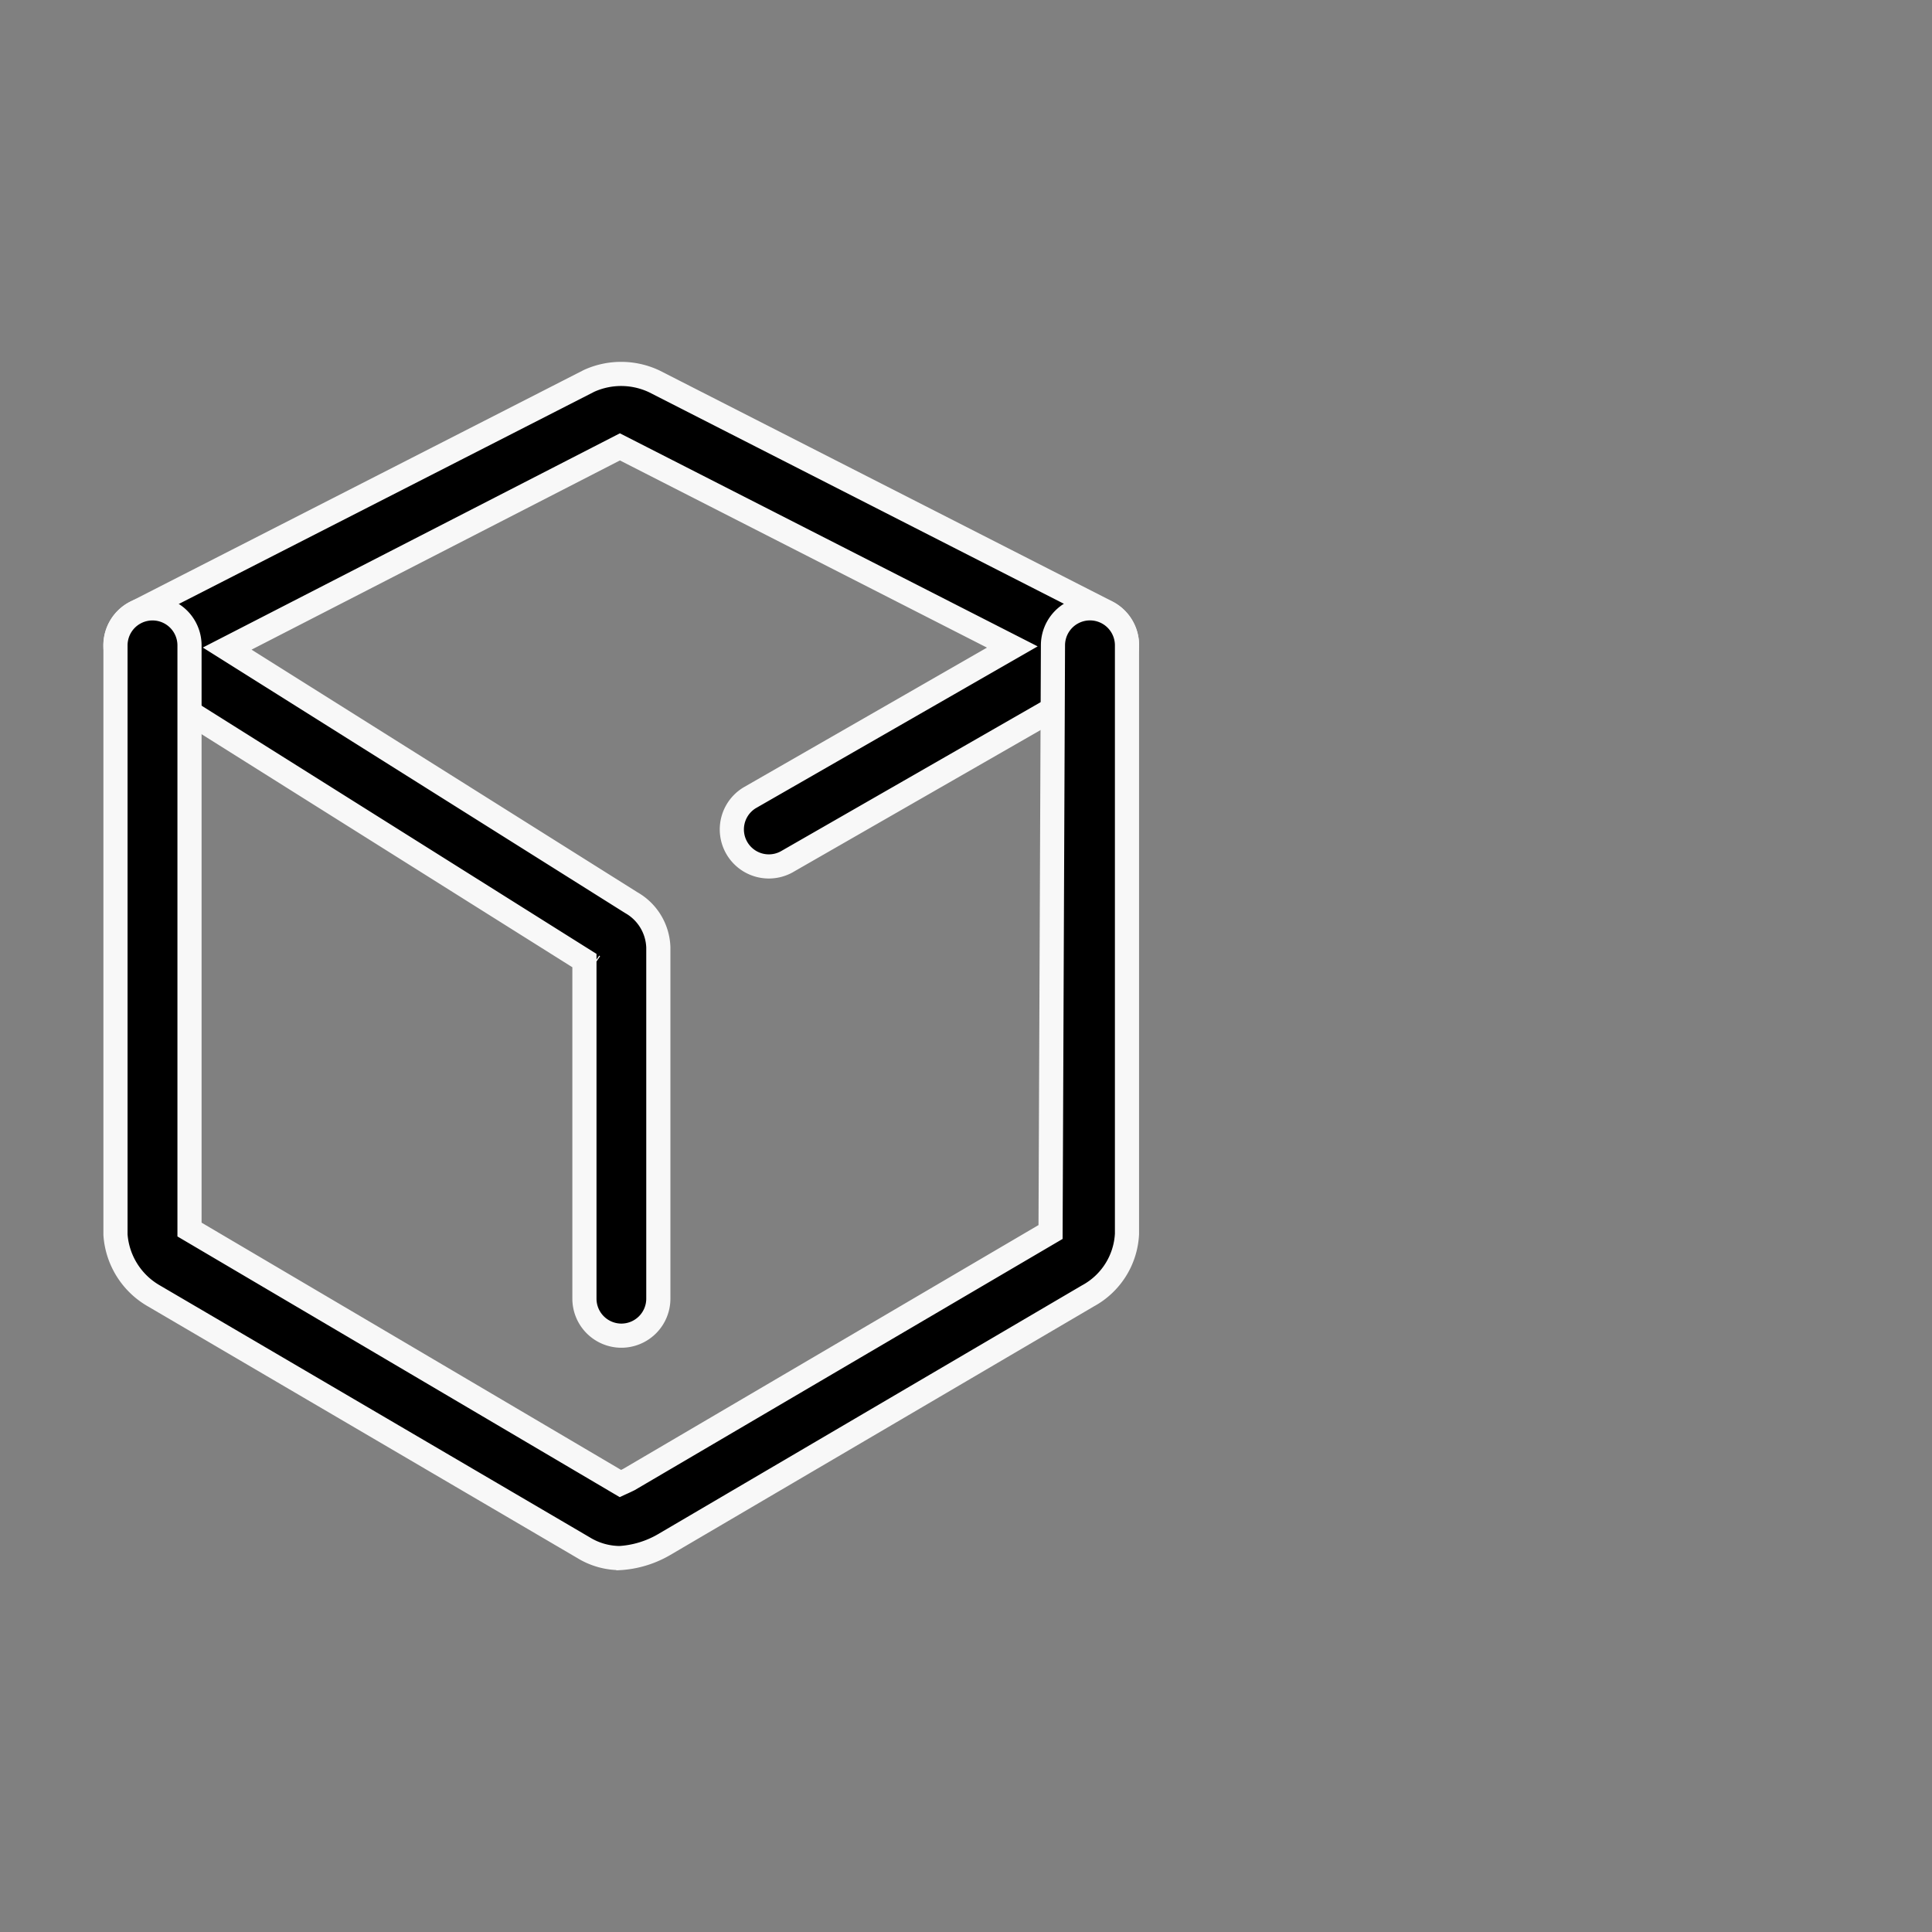 <svg xmlns="http://www.w3.org/2000/svg" xmlns:xlink="http://www.w3.org/1999/xlink" width="80" height="80" viewBox="0 0 80 80"><rect x="0" y="0" width="80" height="80" fill="#808080" stroke="none"/><defs><clipPath id="clip-_59"><rect width="80" height="80"></rect></clipPath></defs><g id="_59" data-name="59" clip-path="url(#clip-_59)"><g id="Group_71304" data-name="Group 71304" transform="translate(3.032 15.484)"><path id="Path_119281" data-name="Path 119281" d="M22.7,39.823a1.532,1.532,0,0,1-1.532-1.532v-14L2.467,12.537a1.528,1.528,0,0,1,.121-2.662L21.36.287a3.213,3.213,0,0,1,2.709.025L42.8,9.863a1.532,1.532,0,0,1,.067,2.693L29.536,20.207a1.532,1.532,0,0,1-1.526-2.656l10.876-6.244L22.637,3.02,6.375,11.373l16.733,10.52a2.209,2.209,0,0,1,1.12,1.855V38.289A1.532,1.532,0,0,1,22.7,39.823ZM21.5,24.5l.037.025Z" transform="translate(0 0)" stroke="#f8f8f8" stroke-width="1"></path><path id="Path_119282" data-name="Path 119282" d="M22.6,44.076a2.906,2.906,0,0,1-1.477-.433L3.333,33.217a3.174,3.174,0,0,1-1.585-2.529V6.284a1.532,1.532,0,0,1,3.065,0V30.473L22.655,40.989c.043-.02.159-.069.353-.165L40.467,30.575l.1-24.293a1.532,1.532,0,1,1,3.065,0v24.37a3.09,3.09,0,0,1-1.618,2.568l-17.551,10.3a4.145,4.145,0,0,1-1.859.558Z" transform="translate(0.002 4.956)" stroke="#f8f8f8" stroke-width="1"></path></g></g></svg>